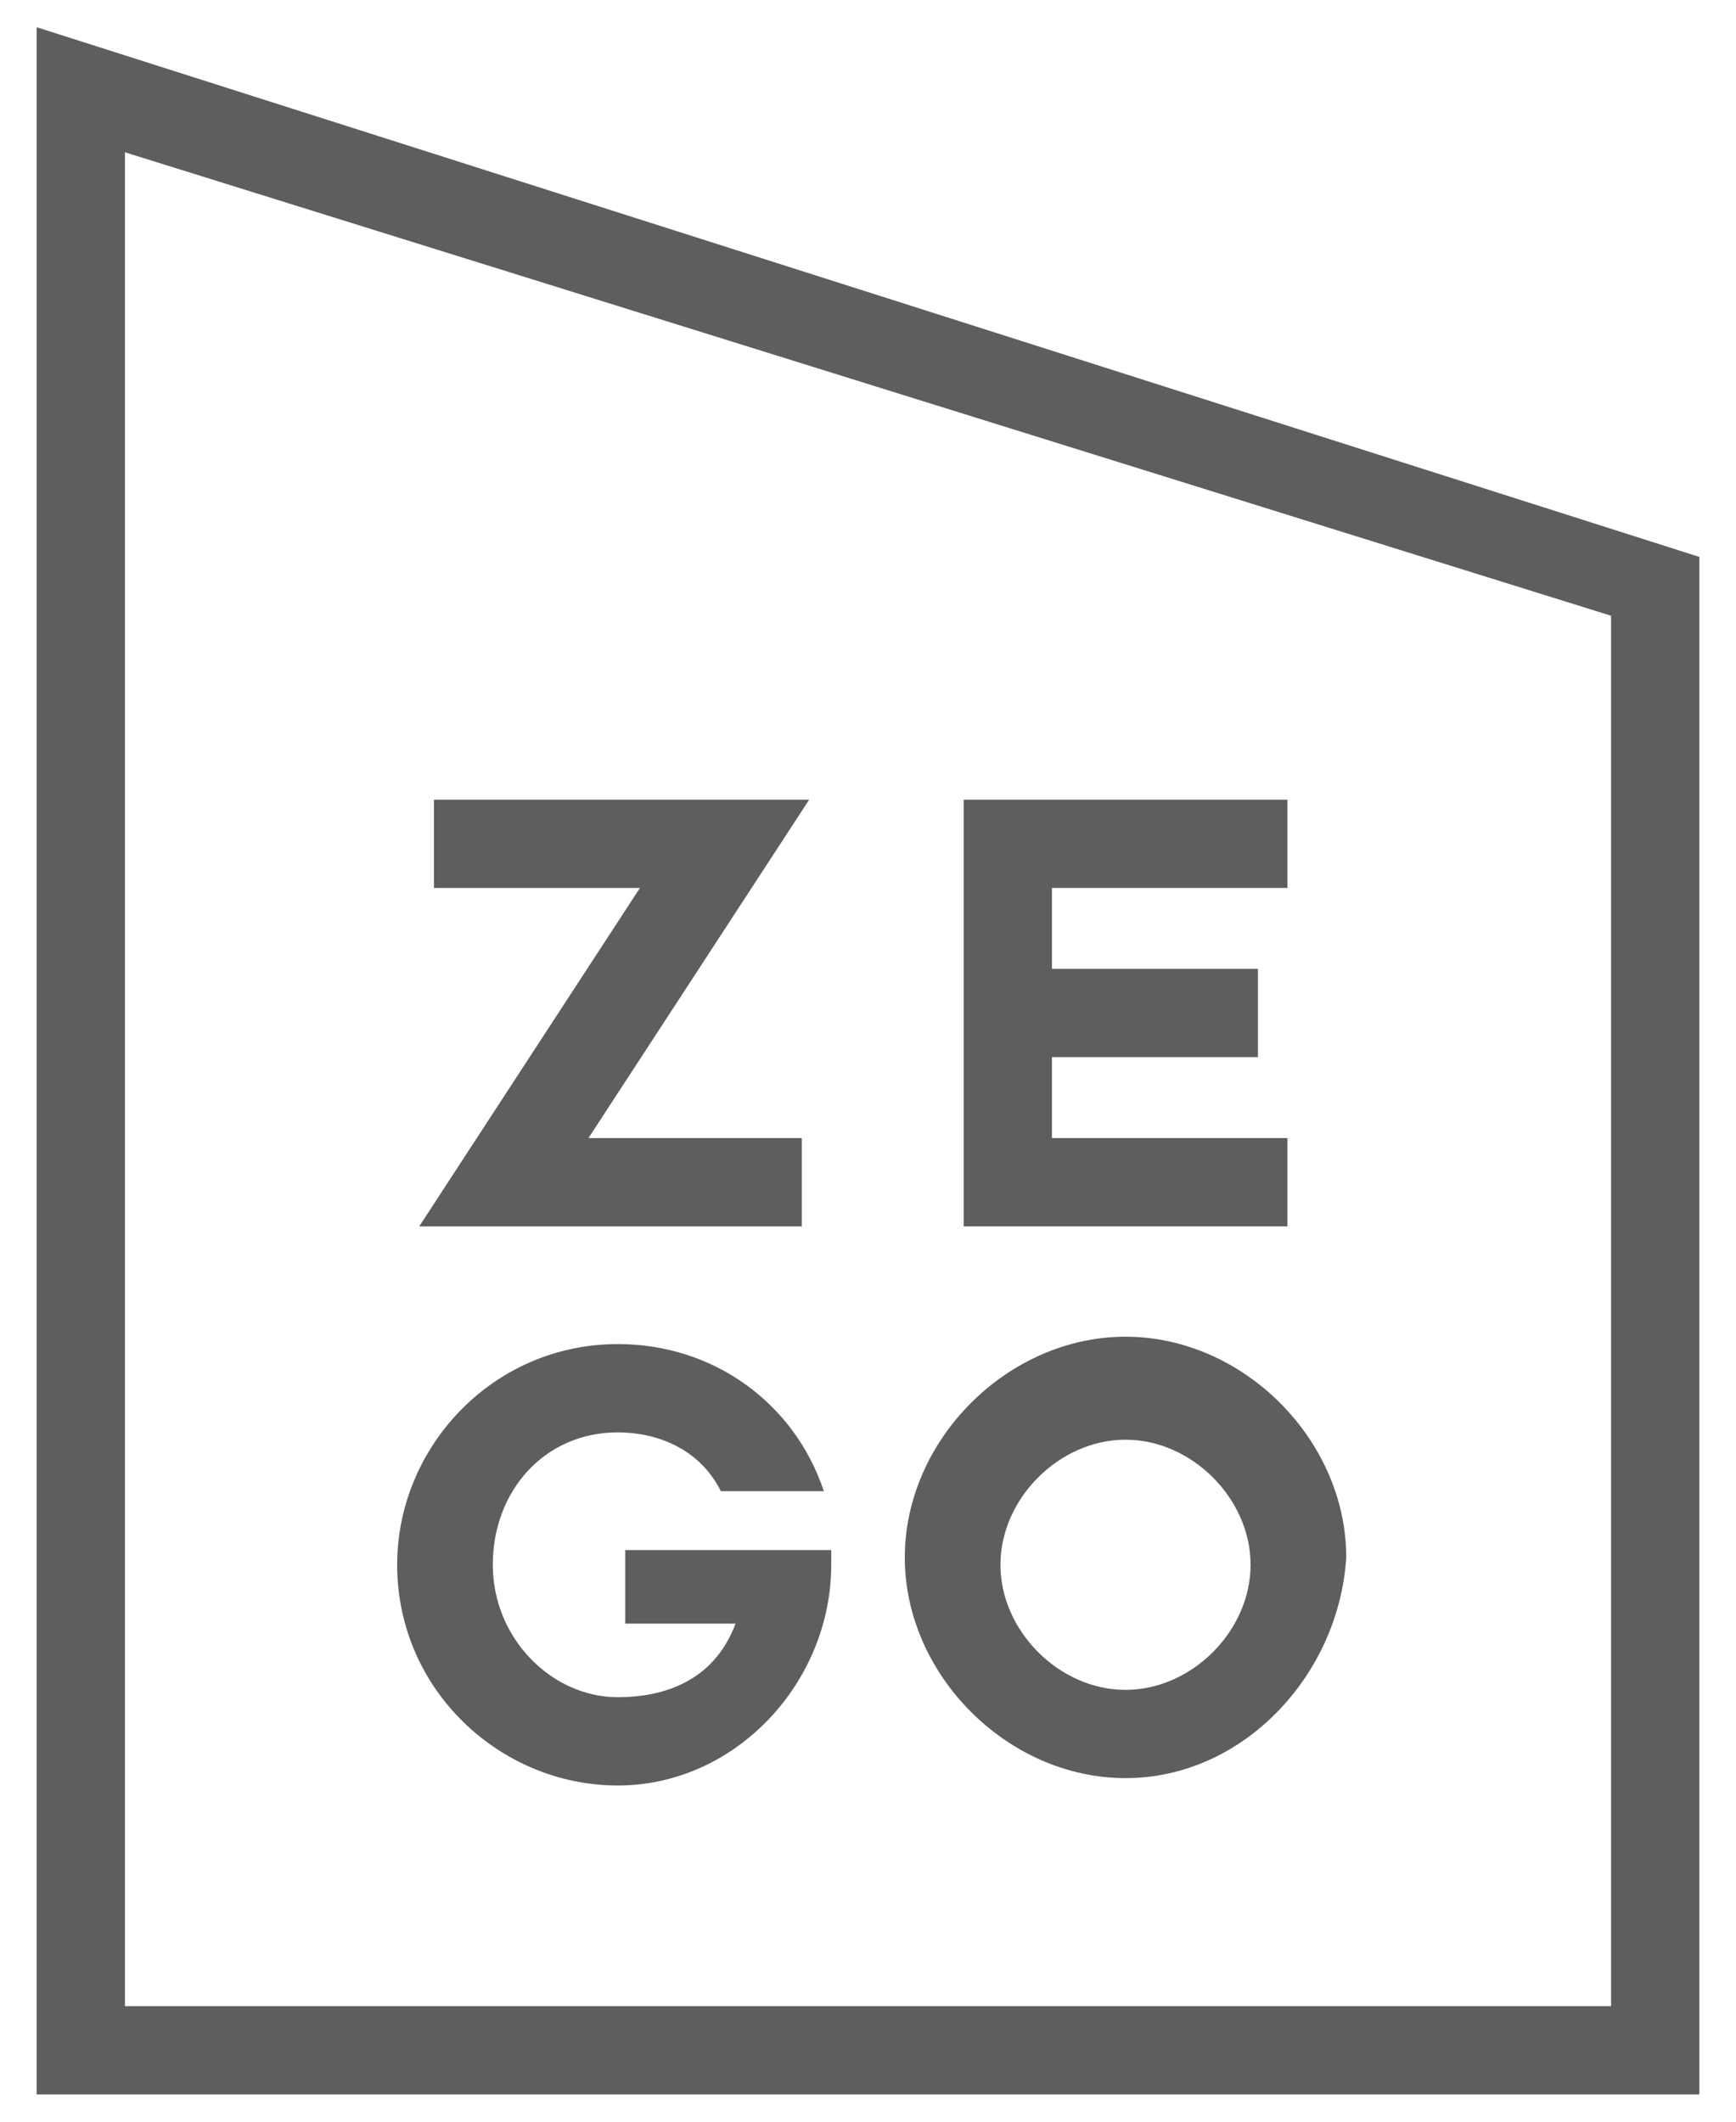 <svg width="45" height="55" viewBox="0 0 45 55" fill="none" xmlns="http://www.w3.org/2000/svg">
<g id="Group">
<path id="Vector" fill-rule="evenodd" clip-rule="evenodd" d="M12.774 40.563C12.774 42.471 14.3 43.996 16.016 43.996C17.16 43.996 18.495 43.615 19.067 42.089H16.207V40.182H21.547V40.563C21.547 43.615 19.067 46.285 16.016 46.285C12.965 46.285 10.295 43.806 10.295 40.563C10.295 37.512 12.774 34.842 16.016 34.842C18.495 34.842 20.593 36.368 21.356 38.656H18.686C18.114 37.512 16.97 37.131 16.016 37.131C14.109 37.131 12.774 38.656 12.774 40.563Z" fill="#4D4D4F" fill-opacity="0.9"/>
<path id="Vector_2" fill-rule="evenodd" clip-rule="evenodd" d="M20.784 31.791H10.867L16.588 23.018H11.249V20.73H20.975L15.254 29.502H20.784V31.791Z" fill="#4D4D4F" fill-opacity="0.9"/>
<path id="Vector_3" fill-rule="evenodd" clip-rule="evenodd" d="M29.175 37.321C27.459 37.321 25.933 38.847 25.933 40.563C25.933 42.28 27.459 43.806 29.175 43.806C30.892 43.806 32.417 42.28 32.417 40.563C32.417 38.847 30.892 37.321 29.175 37.321ZM29.175 46.094C26.124 46.094 23.454 43.424 23.454 40.373C23.454 37.321 26.124 34.651 29.175 34.651C32.227 34.651 34.897 37.321 34.897 40.373C34.706 43.424 32.227 46.094 29.175 46.094Z" fill="#4D4D4F" fill-opacity="0.9"/>
<path id="Vector_4" fill-rule="evenodd" clip-rule="evenodd" d="M33.371 31.791H24.98V20.73H33.371V23.018H27.268V25.116H32.608V27.405H27.268V29.502H33.371V31.791Z" fill="#4D4D4F" fill-opacity="0.9"/>
<path id="Vector_5" fill-rule="evenodd" clip-rule="evenodd" d="M3.239 52.006H41.762V15.962L3.239 3.948V52.006ZM44.05 54.294H0.95V0.706L44.05 14.437V54.294Z" fill="#4D4D4F" fill-opacity="0.9"/>
</g>
</svg>
